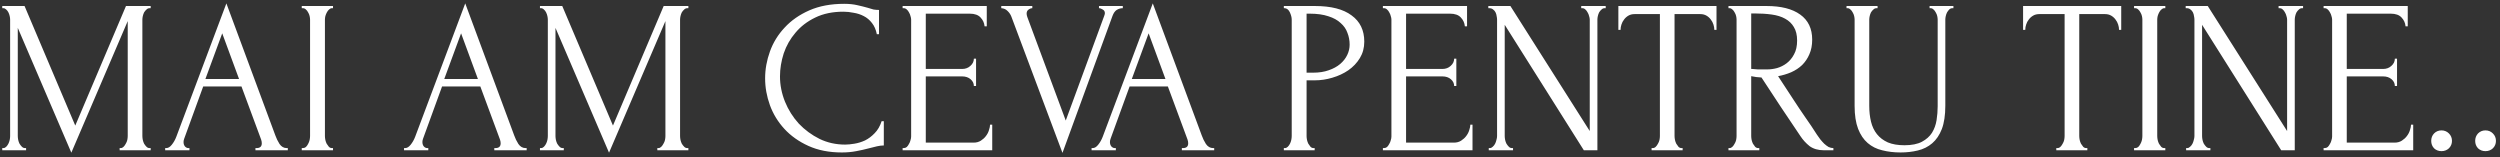 <?xml version="1.0" encoding="UTF-8"?> <svg xmlns="http://www.w3.org/2000/svg" width="366" height="23" viewBox="0 0 366 23" fill="none"><rect x="0" y="0" width="366" height="23" fill="#333333" stroke="none"/> <path d="M17.515 21.68H17.675C17.825 21.68 17.963 21.616 18.091 21.488C18.219 21.36 18.326 21.211 18.411 21.04C18.518 20.869 18.593 20.688 18.635 20.496C18.678 20.283 18.699 20.091 18.699 19.92V3.088L10.443 22.352L2.603 4.08V19.92C2.603 20.091 2.625 20.283 2.667 20.496C2.71 20.688 2.774 20.869 2.859 21.04C2.966 21.211 3.083 21.36 3.211 21.488C3.339 21.616 3.489 21.68 3.659 21.68H3.819V22H0.331V21.68H0.491C0.641 21.68 0.779 21.616 0.907 21.488C1.035 21.36 1.142 21.211 1.227 21.04C1.313 20.869 1.377 20.688 1.419 20.496C1.462 20.283 1.483 20.091 1.483 19.92V2.864C1.483 2.715 1.462 2.544 1.419 2.352C1.377 2.16 1.313 1.979 1.227 1.808C1.142 1.637 1.035 1.499 0.907 1.392C0.779 1.264 0.641 1.2 0.491 1.2H0.331V0.88H3.595L11.019 18.384L18.443 0.88H22.059V1.2H21.899C21.729 1.2 21.579 1.264 21.451 1.392C21.323 1.499 21.206 1.637 21.099 1.808C21.014 1.979 20.95 2.16 20.907 2.352C20.865 2.544 20.843 2.715 20.843 2.864V19.92C20.843 20.091 20.865 20.283 20.907 20.496C20.95 20.688 21.014 20.869 21.099 21.04C21.206 21.211 21.323 21.36 21.451 21.488C21.579 21.616 21.729 21.68 21.899 21.68H22.059V22H17.515V21.68ZM37.398 21.68H37.558C38.07 21.68 38.326 21.445 38.326 20.976C38.326 20.805 38.294 20.624 38.23 20.432L35.35 12.656H29.75L26.966 20.304C26.902 20.475 26.87 20.635 26.87 20.784C26.87 21.061 26.945 21.285 27.094 21.456C27.244 21.605 27.404 21.68 27.574 21.68H27.734V22H24.182V21.68H24.342C24.62 21.68 24.886 21.52 25.142 21.2C25.42 20.859 25.644 20.464 25.814 20.016L33.142 0.496L40.31 19.824C40.46 20.251 40.662 20.667 40.918 21.072C41.196 21.477 41.548 21.68 41.974 21.68H42.134V22H37.398V21.68ZM30.07 11.568H34.998L32.534 4.88L30.07 11.568ZM44.177 0.88H48.753V1.2H48.593C48.444 1.2 48.305 1.264 48.177 1.392C48.049 1.499 47.943 1.637 47.857 1.808C47.772 1.957 47.697 2.139 47.633 2.352C47.591 2.544 47.569 2.715 47.569 2.864V19.92C47.569 20.091 47.591 20.283 47.633 20.496C47.676 20.688 47.74 20.869 47.825 21.04C47.932 21.211 48.039 21.36 48.145 21.488C48.273 21.616 48.423 21.68 48.593 21.68H48.753V22H44.177V21.68H44.337C44.508 21.68 44.657 21.627 44.785 21.52C44.913 21.392 45.02 21.243 45.105 21.072C45.212 20.88 45.287 20.688 45.329 20.496C45.372 20.283 45.393 20.091 45.393 19.92V2.864C45.393 2.715 45.372 2.544 45.329 2.352C45.287 2.16 45.212 1.979 45.105 1.808C45.02 1.637 44.913 1.499 44.785 1.392C44.657 1.264 44.508 1.2 44.337 1.2H44.177V0.88ZM72.367 21.68H72.527C73.039 21.68 73.295 21.445 73.295 20.976C73.295 20.805 73.263 20.624 73.199 20.432L70.319 12.656H64.719L61.935 20.304C61.871 20.475 61.839 20.635 61.839 20.784C61.839 21.061 61.914 21.285 62.063 21.456C62.212 21.605 62.373 21.68 62.543 21.68H62.703V22H59.151V21.68H59.311C59.589 21.68 59.855 21.52 60.111 21.2C60.389 20.859 60.612 20.464 60.783 20.016L68.111 0.496L75.279 19.824C75.428 20.251 75.631 20.667 75.887 21.072C76.165 21.477 76.516 21.68 76.943 21.68H77.103V22H72.367V21.68ZM65.039 11.568H69.967L67.503 4.88L65.039 11.568ZM96.234 21.68H96.394C96.543 21.68 96.682 21.616 96.81 21.488C96.938 21.36 97.045 21.211 97.13 21.04C97.237 20.869 97.311 20.688 97.354 20.496C97.397 20.283 97.418 20.091 97.418 19.92V3.088L89.162 22.352L81.322 4.08V19.92C81.322 20.091 81.344 20.283 81.386 20.496C81.429 20.688 81.493 20.869 81.578 21.04C81.685 21.211 81.802 21.36 81.93 21.488C82.058 21.616 82.207 21.68 82.378 21.68H82.538V22H79.05V21.68H79.21C79.359 21.68 79.498 21.616 79.626 21.488C79.754 21.36 79.861 21.211 79.946 21.04C80.031 20.869 80.096 20.688 80.138 20.496C80.181 20.283 80.202 20.091 80.202 19.92V2.864C80.202 2.715 80.181 2.544 80.138 2.352C80.096 2.16 80.031 1.979 79.946 1.808C79.861 1.637 79.754 1.499 79.626 1.392C79.498 1.264 79.359 1.2 79.21 1.2H79.05V0.88H82.314L89.738 18.384L97.162 0.88H100.778V1.2H100.618C100.447 1.2 100.298 1.264 100.17 1.392C100.042 1.499 99.925 1.637 99.818 1.808C99.733 1.979 99.669 2.16 99.626 2.352C99.584 2.544 99.562 2.715 99.562 2.864V19.92C99.562 20.091 99.584 20.283 99.626 20.496C99.669 20.688 99.733 20.869 99.818 21.04C99.925 21.211 100.042 21.36 100.17 21.488C100.298 21.616 100.447 21.68 100.618 21.68H100.778V22H96.234V21.68ZM123.47 1.712C121.891 1.712 120.515 2 119.342 2.576C118.19 3.131 117.23 3.867 116.462 4.784C115.694 5.68 115.118 6.693 114.734 7.824C114.371 8.955 114.19 10.075 114.19 11.184C114.19 12.443 114.435 13.68 114.926 14.896C115.416 16.091 116.088 17.157 116.942 18.096C117.816 19.013 118.83 19.76 119.982 20.336C121.134 20.891 122.382 21.168 123.726 21.168C124.11 21.168 124.558 21.125 125.07 21.04C125.603 20.955 126.126 20.795 126.638 20.56C127.15 20.304 127.619 19.952 128.046 19.504C128.494 19.056 128.835 18.469 129.07 17.744H129.39V21.296C129.07 21.296 128.728 21.339 128.366 21.424C128.024 21.509 127.64 21.605 127.214 21.712C126.659 21.861 126.04 22 125.358 22.128C124.696 22.256 123.992 22.32 123.246 22.32C121.39 22.32 119.758 22 118.35 21.36C116.942 20.72 115.768 19.888 114.83 18.864C113.891 17.84 113.187 16.688 112.718 15.408C112.248 14.107 112.014 12.795 112.014 11.472C112.014 10.149 112.248 8.837 112.718 7.536C113.187 6.235 113.902 5.072 114.862 4.048C115.822 3.003 117.027 2.16 118.478 1.52C119.928 0.88 121.635 0.56 123.598 0.56C124.302 0.56 124.931 0.624 125.486 0.752C126.062 0.88 126.574 1.008 127.022 1.136C127.342 1.243 127.63 1.328 127.886 1.392C128.163 1.435 128.43 1.456 128.686 1.456V5.008H128.366C128.238 4.347 128.003 3.803 127.662 3.376C127.32 2.928 126.915 2.587 126.446 2.352C125.998 2.117 125.507 1.957 124.974 1.872C124.462 1.765 123.96 1.712 123.47 1.712ZM132.143 21.68H132.303C132.474 21.68 132.623 21.627 132.751 21.52C132.879 21.392 132.986 21.243 133.071 21.072C133.178 20.901 133.252 20.72 133.295 20.528C133.359 20.336 133.391 20.155 133.391 19.984V2.864C133.391 2.715 133.359 2.544 133.295 2.352C133.252 2.16 133.178 1.979 133.071 1.808C132.986 1.637 132.879 1.499 132.751 1.392C132.623 1.264 132.474 1.2 132.303 1.2H132.143V0.88H144.463V3.856H144.143C144.1 3.365 143.908 2.939 143.567 2.576C143.226 2.192 142.692 2 141.967 2H135.535V10.096H140.847C141.338 10.096 141.743 9.947 142.063 9.648C142.404 9.349 142.575 8.997 142.575 8.592H142.895V12.592H142.575C142.575 12.208 142.415 11.877 142.095 11.6C141.775 11.323 141.359 11.184 140.847 11.184H135.535V20.88H142.543C142.948 20.88 143.3 20.784 143.599 20.592C143.898 20.4 144.143 20.176 144.335 19.92C144.548 19.643 144.698 19.355 144.783 19.056C144.89 18.736 144.943 18.469 144.943 18.256H145.263V22H132.143V21.68ZM150.298 2C150.298 2.128 150.33 2.288 150.394 2.48L156.026 17.648L161.658 2.32C161.68 2.277 161.701 2.213 161.722 2.128C161.744 2.043 161.754 1.979 161.754 1.936C161.754 1.68 161.648 1.499 161.434 1.392C161.242 1.264 161.061 1.2 160.89 1.2V0.88H164.378V1.2C164.058 1.2 163.76 1.285 163.482 1.456C163.226 1.627 163.024 1.915 162.874 2.32L155.546 22.384L148.058 2.416C147.93 2.096 147.738 1.819 147.482 1.584C147.248 1.349 146.949 1.221 146.586 1.2V0.88H151.13V1.2C150.938 1.2 150.746 1.275 150.554 1.424C150.384 1.552 150.298 1.744 150.298 2ZM173.023 21.68H173.183C173.695 21.68 173.951 21.445 173.951 20.976C173.951 20.805 173.919 20.624 173.855 20.432L170.975 12.656H165.375L162.591 20.304C162.527 20.475 162.495 20.635 162.495 20.784C162.495 21.061 162.57 21.285 162.719 21.456C162.869 21.605 163.029 21.68 163.199 21.68H163.359V22H159.807V21.68H159.967C160.245 21.68 160.511 21.52 160.767 21.2C161.045 20.859 161.269 20.464 161.439 20.016L168.767 0.496L175.935 19.824C176.085 20.251 176.287 20.667 176.543 21.072C176.821 21.477 177.173 21.68 177.599 21.68H177.759V22H173.023V21.68ZM165.695 11.568H170.623L168.159 4.88L165.695 11.568ZM187.955 0.88H192.499C194.867 0.88 196.659 1.339 197.875 2.256C199.112 3.152 199.731 4.432 199.731 6.096C199.731 6.992 199.518 7.792 199.091 8.496C198.664 9.2 198.099 9.797 197.395 10.288C196.712 10.757 195.934 11.12 195.059 11.376C194.206 11.632 193.352 11.76 192.499 11.76H191.283V19.92C191.283 20.091 191.304 20.283 191.347 20.496C191.39 20.688 191.454 20.869 191.539 21.04C191.646 21.211 191.752 21.36 191.859 21.488C191.987 21.616 192.136 21.68 192.307 21.68H192.467V22H187.955V21.68H188.115C188.264 21.68 188.403 21.616 188.531 21.488C188.659 21.36 188.766 21.211 188.851 21.04C188.936 20.869 189 20.688 189.043 20.496C189.086 20.283 189.107 20.091 189.107 19.92V2.864C189.107 2.565 189.022 2.224 188.851 1.84C188.68 1.456 188.435 1.243 188.115 1.2H187.955V0.88ZM191.283 2V10.64H192.243C193.096 10.64 193.854 10.523 194.515 10.288C195.198 10.053 195.763 9.744 196.211 9.36C196.659 8.976 197 8.539 197.235 8.048C197.47 7.557 197.587 7.056 197.587 6.544C197.587 5.925 197.48 5.349 197.267 4.816C197.075 4.261 196.744 3.781 196.275 3.376C195.827 2.949 195.23 2.619 194.483 2.384C193.736 2.128 192.819 2 191.731 2H191.283ZM202.456 21.68H202.616C202.786 21.68 202.936 21.627 203.064 21.52C203.192 21.392 203.298 21.243 203.384 21.072C203.49 20.901 203.565 20.72 203.608 20.528C203.672 20.336 203.704 20.155 203.704 19.984V2.864C203.704 2.715 203.672 2.544 203.608 2.352C203.565 2.16 203.49 1.979 203.384 1.808C203.298 1.637 203.192 1.499 203.064 1.392C202.936 1.264 202.786 1.2 202.616 1.2H202.456V0.88H214.776V3.856H214.456C214.413 3.365 214.221 2.939 213.88 2.576C213.538 2.192 213.005 2 212.28 2H205.848V10.096H211.16C211.65 10.096 212.056 9.947 212.376 9.648C212.717 9.349 212.888 8.997 212.888 8.592H213.208V12.592H212.888C212.888 12.208 212.728 11.877 212.408 11.6C212.088 11.323 211.672 11.184 211.16 11.184H205.848V20.88H212.856C213.261 20.88 213.613 20.784 213.912 20.592C214.21 20.4 214.456 20.176 214.648 19.92C214.861 19.643 215.01 19.355 215.096 19.056C215.202 18.736 215.256 18.469 215.256 18.256H215.576V22H202.456V21.68ZM221.347 21.68H221.507V22H217.955V21.68H218.115C218.264 21.68 218.403 21.616 218.531 21.488C218.68 21.36 218.798 21.211 218.883 21.04C218.968 20.869 219.032 20.688 219.075 20.496C219.139 20.283 219.171 20.091 219.171 19.92V2.864C219.171 2.715 219.15 2.544 219.107 2.352C219.086 2.16 219.032 1.979 218.947 1.808C218.862 1.637 218.744 1.499 218.595 1.392C218.446 1.264 218.264 1.2 218.051 1.2H217.891V0.88H221.123L232.739 19.184V2.864C232.739 2.715 232.707 2.544 232.643 2.352C232.6 2.16 232.526 1.979 232.419 1.808C232.334 1.637 232.227 1.499 232.099 1.392C231.971 1.264 231.822 1.2 231.651 1.2H231.491V0.88H235.075V1.2H234.915C234.744 1.2 234.595 1.264 234.467 1.392C234.339 1.499 234.222 1.637 234.115 1.808C234.03 1.979 233.966 2.16 233.923 2.352C233.88 2.544 233.859 2.715 233.859 2.864V22H231.875L220.291 3.632V19.92C220.291 20.091 220.312 20.283 220.355 20.496C220.398 20.688 220.462 20.869 220.547 21.04C220.654 21.211 220.771 21.36 220.899 21.488C221.027 21.616 221.176 21.68 221.347 21.68ZM246.177 21.68H246.337V22H241.793V21.68H241.953C242.123 21.68 242.273 21.616 242.401 21.488C242.529 21.36 242.635 21.211 242.721 21.04C242.827 20.869 242.902 20.688 242.945 20.496C242.987 20.283 243.009 20.091 243.009 19.92V2.064H239.297C238.955 2.064 238.657 2.139 238.401 2.288C238.145 2.437 237.931 2.629 237.761 2.864C237.59 3.077 237.462 3.323 237.377 3.6C237.291 3.856 237.249 4.112 237.249 4.368H236.929V0.88H251.297V4.368H250.977C250.977 4.112 250.934 3.856 250.849 3.6C250.763 3.323 250.635 3.077 250.465 2.864C250.294 2.629 250.081 2.437 249.825 2.288C249.569 2.139 249.27 2.064 248.929 2.064H245.153V19.92C245.153 20.091 245.174 20.283 245.217 20.496C245.259 20.688 245.323 20.869 245.409 21.04C245.515 21.211 245.622 21.36 245.729 21.488C245.857 21.616 246.006 21.68 246.177 21.68ZM257.401 21.68H257.561V22H253.049V21.68H253.209C253.359 21.68 253.497 21.616 253.625 21.488C253.753 21.36 253.86 21.211 253.945 21.04C254.052 20.869 254.127 20.688 254.169 20.496C254.212 20.283 254.233 20.091 254.233 19.92V2.864C254.233 2.715 254.212 2.544 254.169 2.352C254.127 2.16 254.052 1.979 253.945 1.808C253.86 1.637 253.753 1.499 253.625 1.392C253.497 1.264 253.359 1.2 253.209 1.2H253.049V0.88H258.617C260.751 0.88 262.393 1.296 263.545 2.128C264.719 2.96 265.305 4.187 265.305 5.808C265.305 6.619 265.167 7.333 264.889 7.952C264.633 8.549 264.281 9.072 263.833 9.52C263.385 9.947 262.852 10.299 262.233 10.576C261.636 10.832 260.996 11.024 260.313 11.152L262.617 14.672C263.172 15.525 263.737 16.368 264.313 17.2C264.889 18.011 265.455 18.853 266.009 19.728C266.159 19.941 266.319 20.165 266.489 20.4C266.681 20.635 266.873 20.848 267.065 21.04C267.279 21.232 267.492 21.392 267.705 21.52C267.94 21.627 268.175 21.68 268.409 21.68V22H267.033C266.18 22 265.476 21.797 264.921 21.392C264.388 20.965 263.94 20.475 263.577 19.92C262.617 18.512 261.657 17.083 260.697 15.632C259.759 14.181 258.82 12.752 257.881 11.344C257.647 11.323 257.391 11.301 257.113 11.28C256.857 11.237 256.612 11.195 256.377 11.152V19.92C256.377 20.091 256.399 20.283 256.441 20.496C256.484 20.688 256.548 20.869 256.633 21.04C256.74 21.211 256.847 21.36 256.953 21.488C257.081 21.616 257.231 21.68 257.401 21.68ZM256.377 1.968V10.096H256.537C256.708 10.117 256.975 10.139 257.337 10.16C257.721 10.16 258.191 10.16 258.745 10.16C259.193 10.16 259.663 10.096 260.153 9.968C260.665 9.819 261.135 9.584 261.561 9.264C262.009 8.923 262.372 8.485 262.649 7.952C262.948 7.419 263.097 6.747 263.097 5.936C263.097 5.125 262.937 4.464 262.617 3.952C262.319 3.44 261.892 3.035 261.337 2.736C260.804 2.437 260.153 2.235 259.385 2.128C258.617 2.021 257.775 1.968 256.857 1.968H256.377ZM270.331 0.88H274.875V1.2H274.715C274.544 1.2 274.395 1.264 274.267 1.392C274.139 1.499 274.021 1.637 273.915 1.808C273.829 1.979 273.765 2.16 273.723 2.352C273.68 2.544 273.659 2.715 273.659 2.864V15.504C273.659 16.336 273.744 17.104 273.915 17.808C274.085 18.512 274.373 19.12 274.779 19.632C275.184 20.144 275.717 20.549 276.379 20.848C277.04 21.125 277.851 21.264 278.811 21.264C279.877 21.264 280.731 21.093 281.371 20.752C282.011 20.411 282.501 19.973 282.843 19.44C283.184 18.885 283.408 18.267 283.515 17.584C283.621 16.901 283.675 16.229 283.675 15.568V2.864C283.675 2.715 283.653 2.544 283.611 2.352C283.568 2.16 283.493 1.979 283.387 1.808C283.301 1.637 283.195 1.499 283.067 1.392C282.939 1.264 282.8 1.2 282.651 1.2H282.491V0.88H285.979V1.2H285.819C285.648 1.2 285.499 1.264 285.371 1.392C285.264 1.499 285.157 1.637 285.051 1.808C284.965 1.979 284.901 2.16 284.859 2.352C284.816 2.544 284.795 2.715 284.795 2.864V15.472C284.795 16.859 284.624 18 284.283 18.896C283.941 19.771 283.472 20.464 282.875 20.976C282.277 21.488 281.573 21.84 280.763 22.032C279.973 22.224 279.131 22.32 278.235 22.32C277.275 22.32 276.379 22.213 275.547 22C274.736 21.808 274.032 21.456 273.435 20.944C272.837 20.432 272.368 19.739 272.027 18.864C271.685 17.968 271.515 16.848 271.515 15.504V2.864C271.515 2.715 271.493 2.544 271.451 2.352C271.408 2.16 271.333 1.979 271.227 1.808C271.141 1.637 271.035 1.499 270.907 1.392C270.779 1.264 270.64 1.2 270.491 1.2H270.331V0.88ZM305.427 21.68H305.587V22H301.043V21.68H301.203C301.373 21.68 301.523 21.616 301.651 21.488C301.779 21.36 301.885 21.211 301.971 21.04C302.077 20.869 302.152 20.688 302.195 20.496C302.237 20.283 302.259 20.091 302.259 19.92V2.064H298.547C298.205 2.064 297.907 2.139 297.651 2.288C297.395 2.437 297.181 2.629 297.011 2.864C296.84 3.077 296.712 3.323 296.627 3.6C296.541 3.856 296.499 4.112 296.499 4.368H296.179V0.88H310.547V4.368H310.227C310.227 4.112 310.184 3.856 310.099 3.6C310.013 3.323 309.885 3.077 309.715 2.864C309.544 2.629 309.331 2.437 309.075 2.288C308.819 2.139 308.52 2.064 308.179 2.064H304.403V19.92C304.403 20.091 304.424 20.283 304.467 20.496C304.509 20.688 304.573 20.869 304.659 21.04C304.765 21.211 304.872 21.36 304.979 21.488C305.107 21.616 305.256 21.68 305.427 21.68ZM312.427 0.88H317.003V1.2H316.843C316.694 1.2 316.555 1.264 316.427 1.392C316.299 1.499 316.193 1.637 316.107 1.808C316.022 1.957 315.947 2.139 315.883 2.352C315.841 2.544 315.819 2.715 315.819 2.864V19.92C315.819 20.091 315.841 20.283 315.883 20.496C315.926 20.688 315.99 20.869 316.075 21.04C316.182 21.211 316.289 21.36 316.395 21.488C316.523 21.616 316.673 21.68 316.843 21.68H317.003V22H312.427V21.68H312.587C312.758 21.68 312.907 21.627 313.035 21.52C313.163 21.392 313.27 21.243 313.355 21.072C313.462 20.88 313.537 20.688 313.579 20.496C313.622 20.283 313.643 20.091 313.643 19.92V2.864C313.643 2.715 313.622 2.544 313.579 2.352C313.537 2.16 313.462 1.979 313.355 1.808C313.27 1.637 313.163 1.499 313.035 1.392C312.907 1.264 312.758 1.2 312.587 1.2H312.427V0.88ZM323.441 21.68H323.601V22H320.049V21.68H320.209C320.358 21.68 320.497 21.616 320.625 21.488C320.774 21.36 320.891 21.211 320.977 21.04C321.062 20.869 321.126 20.688 321.169 20.496C321.233 20.283 321.265 20.091 321.265 19.92V2.864C321.265 2.715 321.243 2.544 321.201 2.352C321.179 2.16 321.126 1.979 321.041 1.808C320.955 1.637 320.838 1.499 320.689 1.392C320.539 1.264 320.358 1.2 320.145 1.2H319.985V0.88H323.217L334.833 19.184V2.864C334.833 2.715 334.801 2.544 334.737 2.352C334.694 2.16 334.619 1.979 334.513 1.808C334.427 1.637 334.321 1.499 334.193 1.392C334.065 1.264 333.915 1.2 333.745 1.2H333.585V0.88H337.169V1.2H337.009C336.838 1.2 336.689 1.264 336.561 1.392C336.433 1.499 336.315 1.637 336.209 1.808C336.123 1.979 336.059 2.16 336.017 2.352C335.974 2.544 335.953 2.715 335.953 2.864V22H333.969L322.385 3.632V19.92C322.385 20.091 322.406 20.283 322.449 20.496C322.491 20.688 322.555 20.869 322.641 21.04C322.747 21.211 322.865 21.36 322.993 21.488C323.121 21.616 323.27 21.68 323.441 21.68ZM340.174 21.68H340.334C340.505 21.68 340.654 21.627 340.782 21.52C340.91 21.392 341.017 21.243 341.102 21.072C341.209 20.901 341.284 20.72 341.326 20.528C341.39 20.336 341.422 20.155 341.422 19.984V2.864C341.422 2.715 341.39 2.544 341.326 2.352C341.284 2.16 341.209 1.979 341.102 1.808C341.017 1.637 340.91 1.499 340.782 1.392C340.654 1.264 340.505 1.2 340.334 1.2H340.174V0.88H352.494V3.856H352.174C352.132 3.365 351.94 2.939 351.598 2.576C351.257 2.192 350.724 2 349.998 2H343.566V10.096H348.878C349.369 10.096 349.774 9.947 350.094 9.648C350.436 9.349 350.606 8.997 350.606 8.592H350.926V12.592H350.606C350.606 12.208 350.446 11.877 350.126 11.6C349.806 11.323 349.39 11.184 348.878 11.184H343.566V20.88H350.574C350.98 20.88 351.332 20.784 351.63 20.592C351.929 20.4 352.174 20.176 352.366 19.92C352.58 19.643 352.729 19.355 352.814 19.056C352.921 18.736 352.974 18.469 352.974 18.256H353.294V22H340.174V21.68ZM355.93 20.624C355.93 20.197 356.068 19.835 356.346 19.536C356.644 19.237 357.007 19.088 357.434 19.088C357.86 19.088 358.223 19.237 358.522 19.536C358.82 19.835 358.97 20.197 358.97 20.624C358.97 21.051 358.82 21.413 358.522 21.712C358.223 21.989 357.86 22.128 357.434 22.128C357.007 22.128 356.644 21.989 356.346 21.712C356.068 21.413 355.93 21.051 355.93 20.624ZM362.367 20.624C362.367 20.197 362.506 19.835 362.783 19.536C363.082 19.237 363.444 19.088 363.871 19.088C364.298 19.088 364.66 19.237 364.959 19.536C365.258 19.835 365.407 20.197 365.407 20.624C365.407 21.051 365.258 21.413 364.959 21.712C364.66 21.989 364.298 22.128 363.871 22.128C363.444 22.128 363.082 21.989 362.783 21.712C362.506 21.413 362.367 21.051 362.367 20.624Z" fill="white"></path> </svg> 